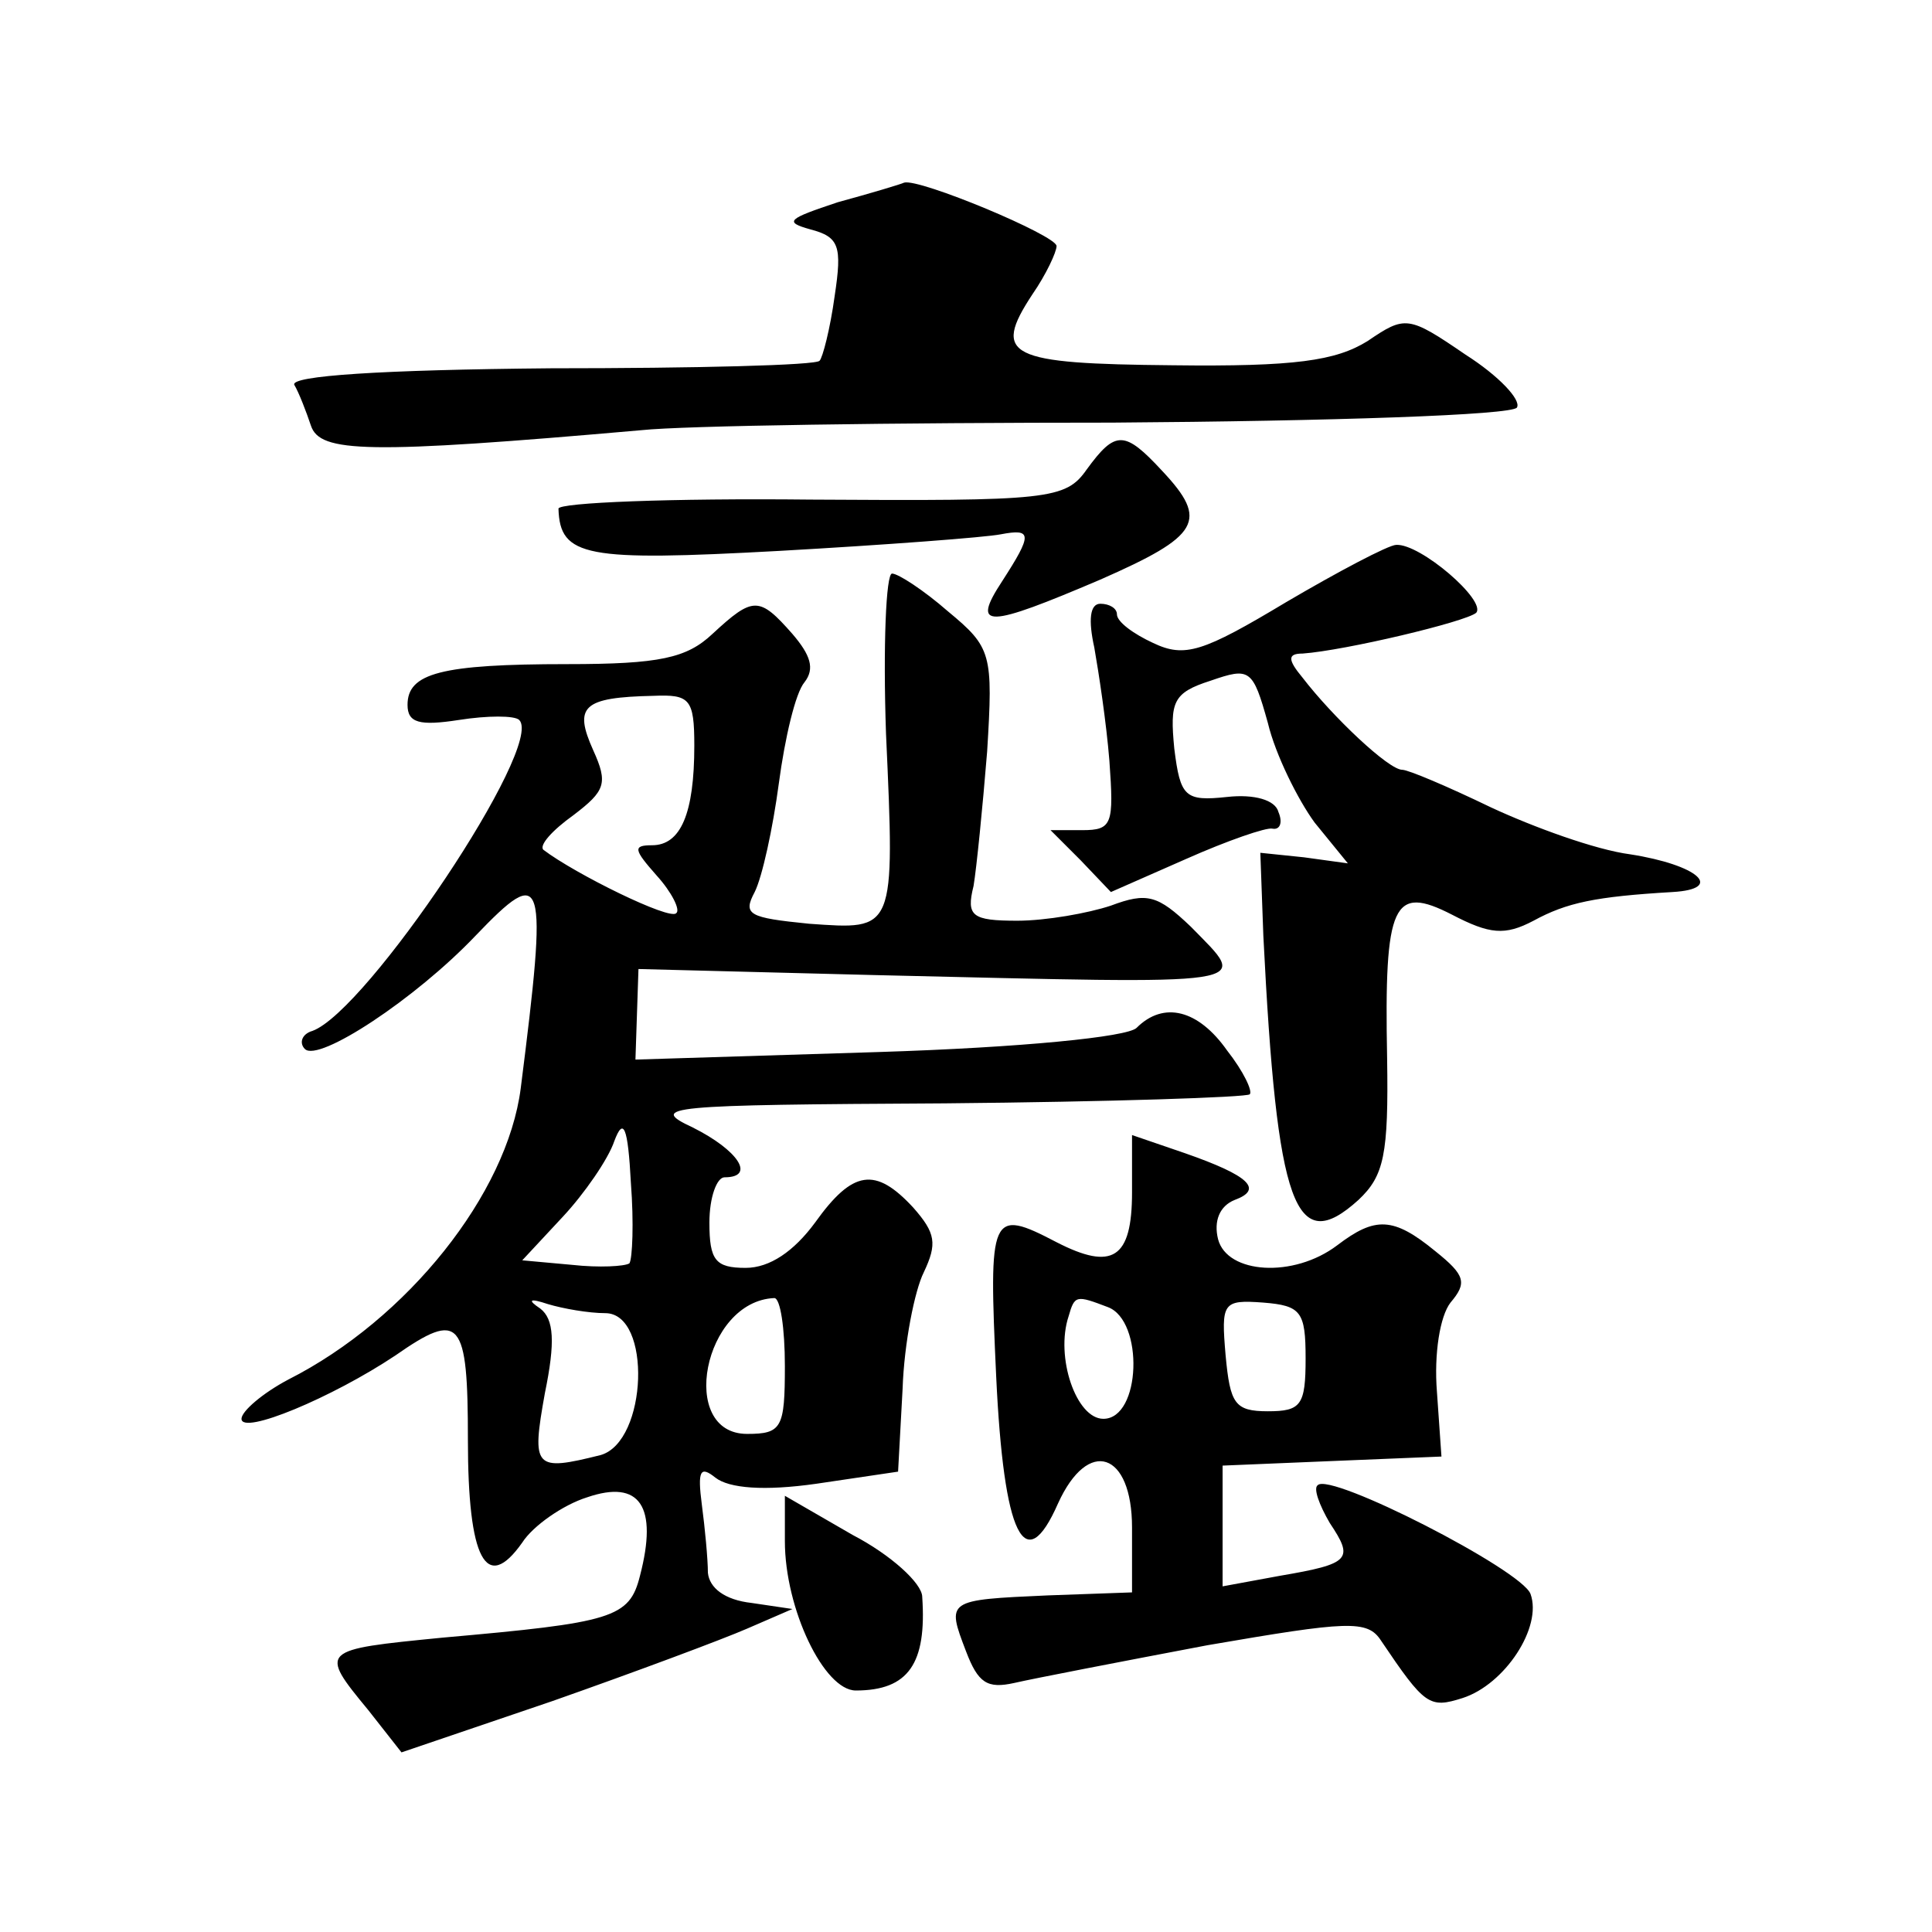 <?xml version="1.0" standalone="no"?>
<!DOCTYPE svg PUBLIC "-//W3C//DTD SVG 20010904//EN"
 "http://www.w3.org/TR/2001/REC-SVG-20010904/DTD/svg10.dtd">
<svg version="1.0" xmlns="http://www.w3.org/2000/svg"
 width="128pt" height="128pt" viewBox="0 0 128 128"
 preserveAspectRatio="xMidYMid meet">
<g transform="translate(0,128) scale(0.1,-0.1)"
fill="#0" stroke="none">
<path d="M555 1146 c-33 -11 -36 -13 -18 -18 19 -5 21 -11 16 -44 -3 -22 -8 -41
-10 -43 -2 -3 -82 -5 -178 -5 -113 -1 -173 -5 -170 -11 3 -5 8 -18 11 -27 6 -18
37 -19 219 -3 28 3 168 5 312 5 145 1 265 5 268 10 3 5 -12 21 -34 35 -38 26 -40
26 -65 9 -21 -13 -48 -17 -129 -16 -109 1 -120 6 -93 47 9 13 16 28 16 32 0 7 -91
45 -101 42 -2 -1 -22 -7 -44 -13z M720 969 c-14 -20 -25 -21 -183 -20 -92 1 -167
-2 -167 -6 1 -32 18 -35 146 -28 71 4 137 9 147 11 21 4 21 0 1 -31 -21 -32 -10
-31 65 1 66 29 72 39 41 72 -25 27 -31 27 -50 1z M852 881 c-55 -33 -67 -37 -88
-27 -13 6 -24 14 -24 19 0 4 -5 7 -11 7 -7 0 -8 -11 -4 -29 3 -17 8 -50 10 -75
3 -42 2 -46 -18 -46 l-21 0 20 -20 20 -21 50 22 c27 12 53 21 57 20 5 -1 7 4 4
11 -2 8 -16 12 -34 10 -28 -3 -31 0 -35 32 -3 31 -1 37 24 45 26 9 28 8 38 -28
5 -21 20 -51 31 -66 l22 -27 -29 4 -29 3 2 -55 c9 -180 21 -213 63 -175 17 16 20
30 19 94 -2 103 4 115 43 95 25 -13 35 -14 54 -4 22 12 41 16 92 19 35 2 17 18
-28 25 -23 3 -64 18 -92 31 -29 14 -55 25 -59 25 -9 0 -46 35 -66 61 -10 12 -10
16 0 16 28 2 108 21 115 27 7 8 -37 46 -53 45 -5 0 -39 -18 -73 -38z M587 794 c6
-132 6 -130 -51 -126 -40 4 -44 6 -36 21 5 10 12 42 16 72 4 30 11 60 17 67 7 9
4 18 -8 32 -22 25 -26 25 -53 0 -17 -16 -35 -20 -96 -20 -84 0 -106 -6 -106 -27
0 -12 8 -14 34 -10 19 3 37 3 40 0 17 -17 -101 -193 -137 -206 -7 -2 -9 -8 -5 -12
9 -9 73 33 113 75 46 48 48 41 30 -101 -9 -70 -75 -153 -154 -193 -17 -9 -31 -21
-31 -26 0 -11 60 14 102 42 43 30 48 24 48 -56 0 -79 12 -102 36 -68 7 11 27 25
43 30 35 12 47 -6 35 -52 -7 -28 -18 -31 -131 -41 -81 -8 -82 -8 -49 -48 l22 -28
100 34 c54 19 113 41 129 48 l30 13 -27 4 c-18 2 -28 10 -29 20 0 9 -2 30 -4 45
-3 23 -1 26 9 18 9 -7 32 -9 67 -4 l54 8 3 55 c1 30 8 65 14 77 9 19 8 26 -7 43
-25 27 -40 25 -65 -10 -14 -19 -30 -30 -46 -30 -20 0 -24 5 -24 30 0 17 5 30 10
30 21 0 9 18 -21 33 -30 14 -18 15 167 16 109 1 200 4 202 6 2 2 -4 15 -15 29 -19
27 -42 33 -60 15 -6 -6 -76 -13 -171 -16 l-161 -5 1 30 1 30 156 -4 c259 -6 249
-8 210 32 -22 21 -29 23 -53 14 -15 -5 -43 -10 -62 -10 -30 0 -34 3 -29 23 2 12
6 52 9 89 4 65 3 69 -26 93 -16 14 -33 25 -37 25 -4 0 -6 -48 -4 -106z m-127 -8
c0 -45 -9 -66 -28 -66 -13 0 -12 -3 3 -20 10 -11 16 -23 13 -25 -4 -5 -67 26 -88
42 -3 3 6 13 20 23 21 16 23 21 13 43 -13 29 -7 35 40 36 24 1 27 -2 27 -33z m-43
-343 c-3 -2 -20 -3 -38 -1 l-33 3 27 29 c14 15 30 38 34 50 6 16 9 10 11 -28 2
-26 1 -50 -1 -53z m-16 -33 c31 0 28 -85 -3 -94 -44 -11 -46 -9 -37 41 7 34 6 49
-3 56 -9 6 -7 7 5 3 10 -3 27 -6 38 -6z m119 -35 c0 -41 -2 -45 -25 -45 -46 0 -29
88 18 90 4 0 7 -20 7 -45z M750 490 c0 -44 -13 -52 -50 -33 -44 23 -45 19 -40 -89
5 -106 19 -134 41 -84 20 44 49 34 49 -16 l0 -43 -56 -2 c-67 -3 -67 -3 -54 -37
8 -21 14 -25 32 -21 13 3 70 14 128 25 93 16 106 17 115 3 29 -43 32 -45 54 -38
28 9 53 47 45 69 -6 16 -133 81 -141 72 -3 -2 1 -13 8 -25 16 -24 14 -27 -33 -35
l-38 -7 0 40 0 40 72 3 73 3 -3 43 c-2 25 2 50 9 59 11 13 10 18 -10 34 -28 23
-40 23 -65 4 -29 -22 -73 -19 -79 4 -3 12 1 22 11 26 19 7 10 16 -33 31 l-35 12
0 -38z m-16 -76 c24 -9 22 -74 -3 -74 -18 0 -32 41 -23 68 4 14 5 14 26 6z m131
-34 c0 -31 -3 -35 -25 -35 -22 0 -25 5 -28 37 -3 35 -2 37 25 35 25 -2 28 -6 28
-37z M520 259 c0 -45 26 -99 47 -99 35 0 47 18 44 62 0 9 -21 28 -46 41 l-45 26
0 -30z"/>
</g>
</svg>
